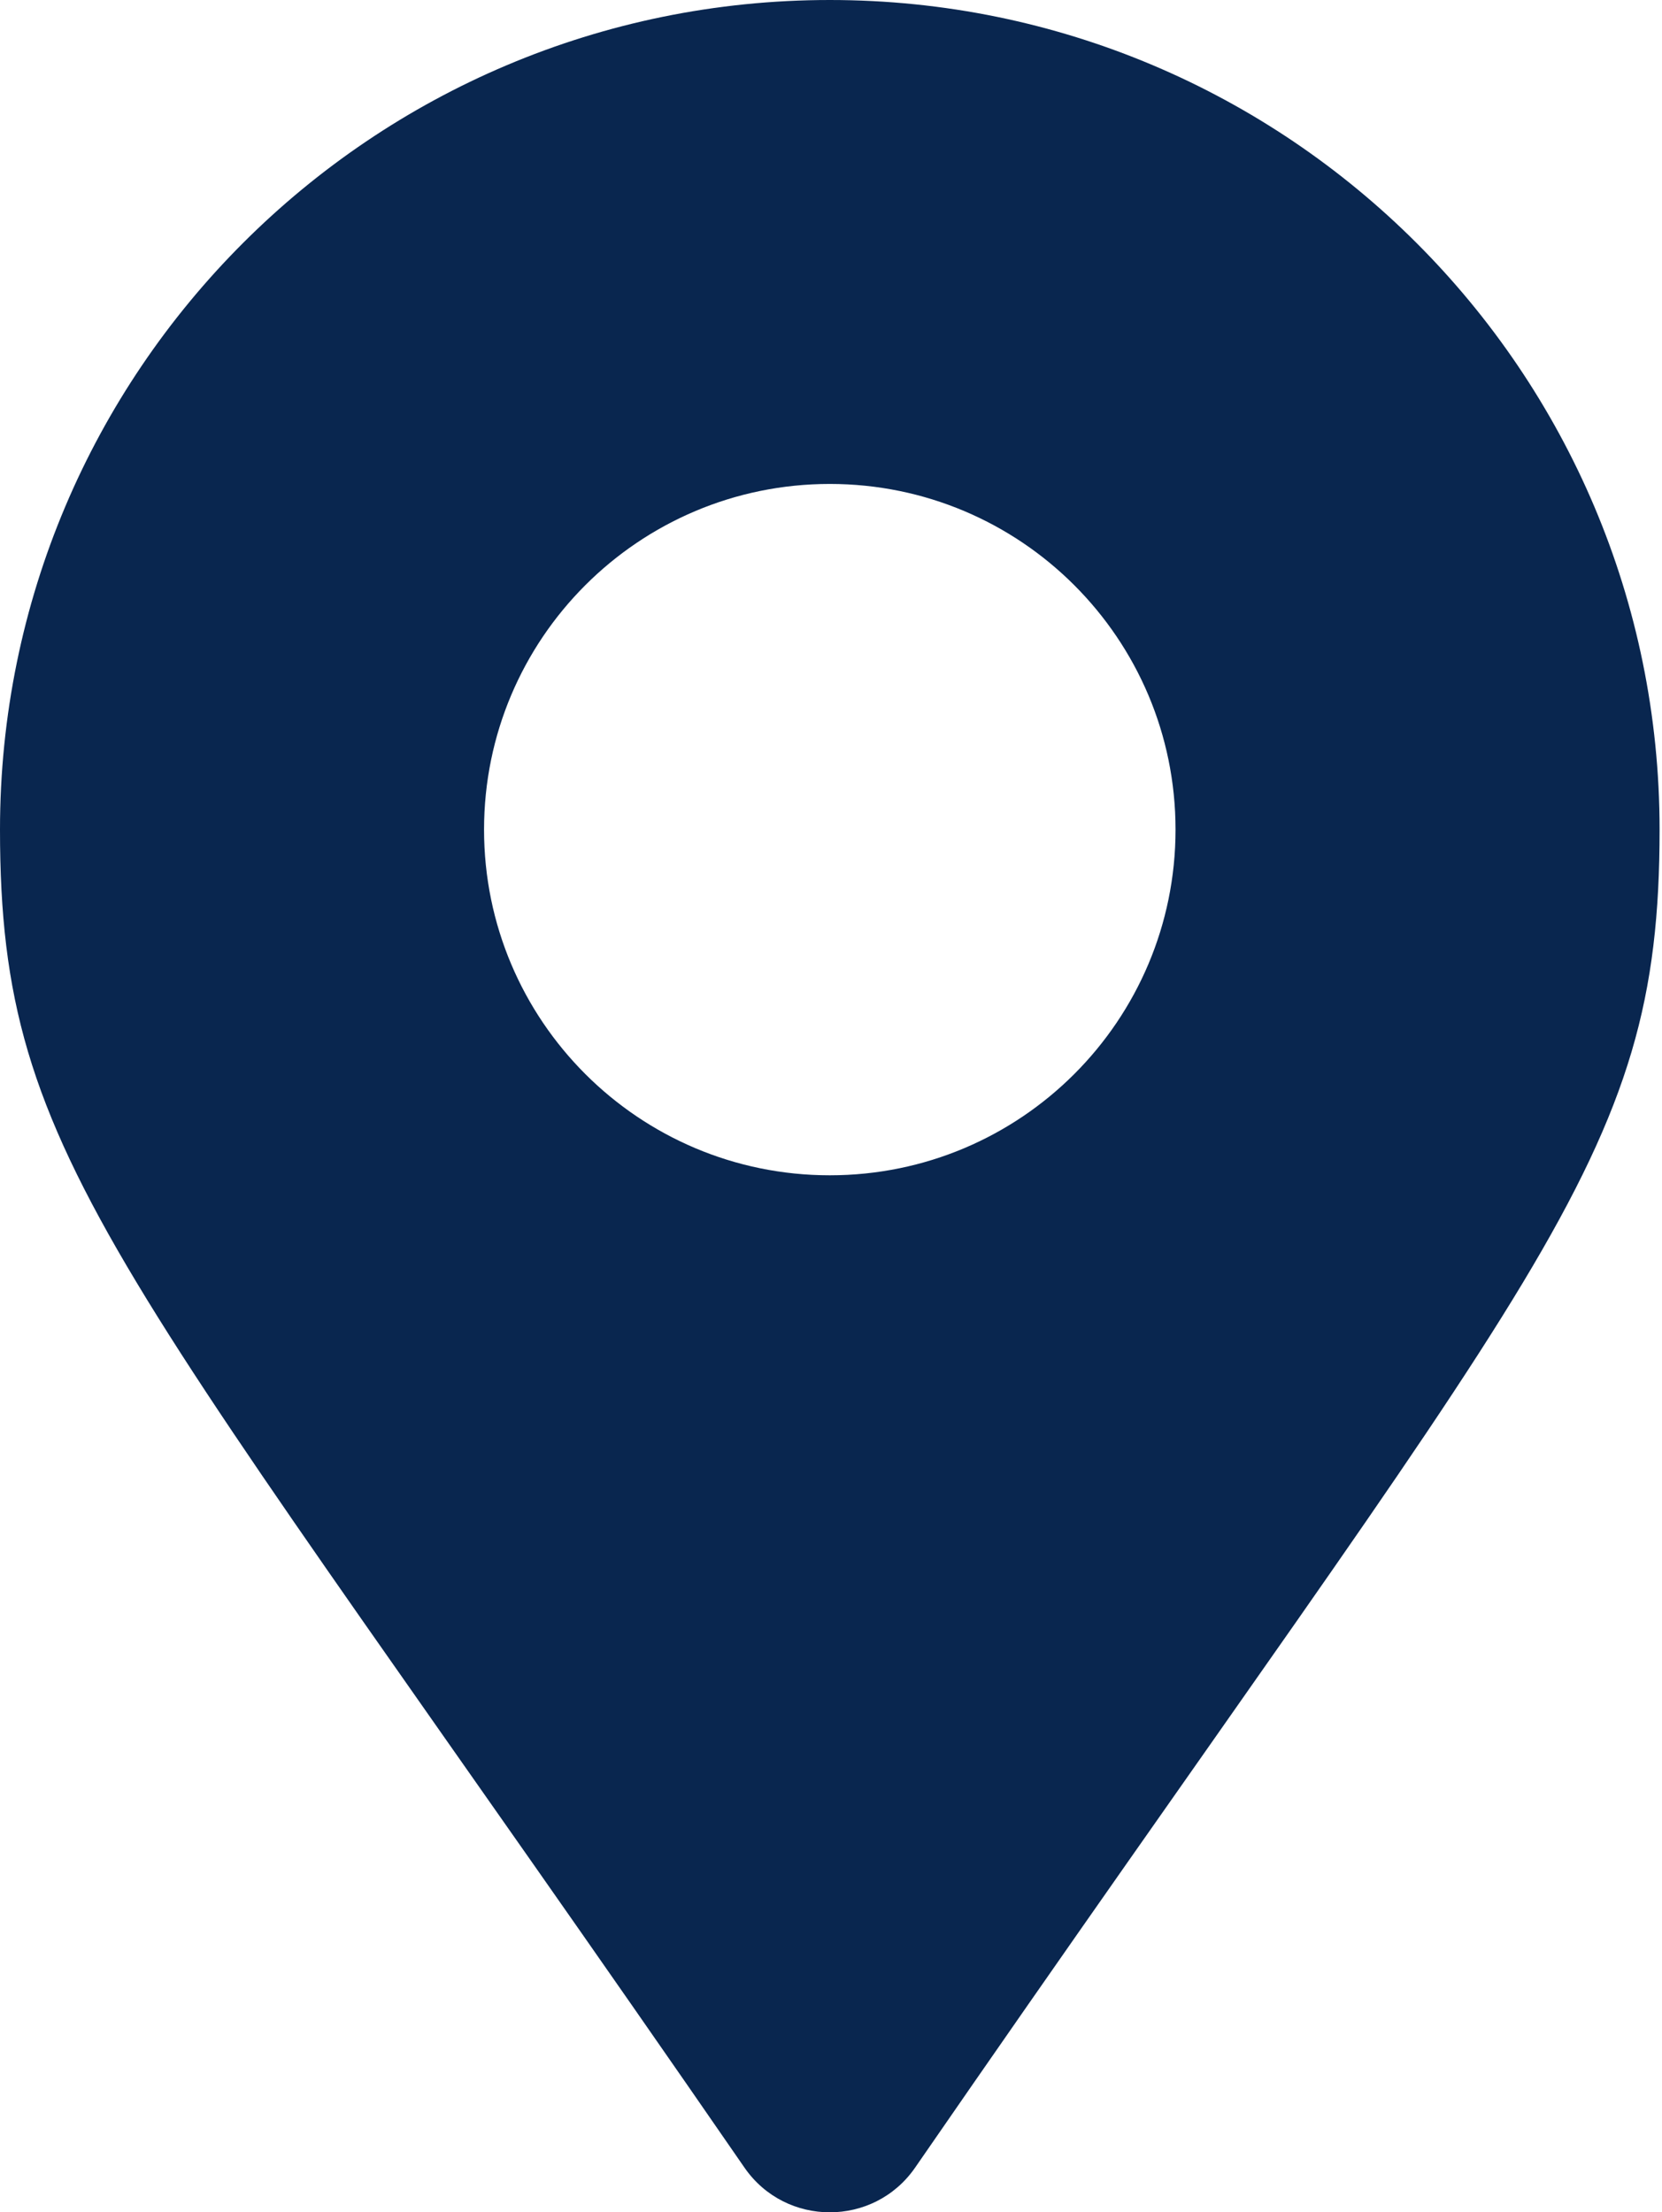 <svg width="172" height="229" viewBox="0 0 172 229" fill="none" xmlns="http://www.w3.org/2000/svg">
<g clip-path="url(#clip0)">
<path d="M77.05 224.38C12.063 130.168 0 120.499 0 85.875C0 38.447 38.447 0 85.875 0C133.303 0 171.75 38.447 171.75 85.875C171.75 120.499 159.687 130.168 94.7 224.38C90.436 230.54 81.314 230.54 77.05 224.38ZM85.875 121.656C105.637 121.656 121.656 105.637 121.656 85.875C121.656 66.114 105.637 50.094 85.875 50.094C66.114 50.094 50.094 66.114 50.094 85.875C50.094 105.637 66.114 121.656 85.875 121.656Z" fill="#09264F"/>
</g>
<defs>
<clipPath id="clip0">
<rect width="171.75" height="229" fill="white"/>
</clipPath>
</defs>
</svg>

